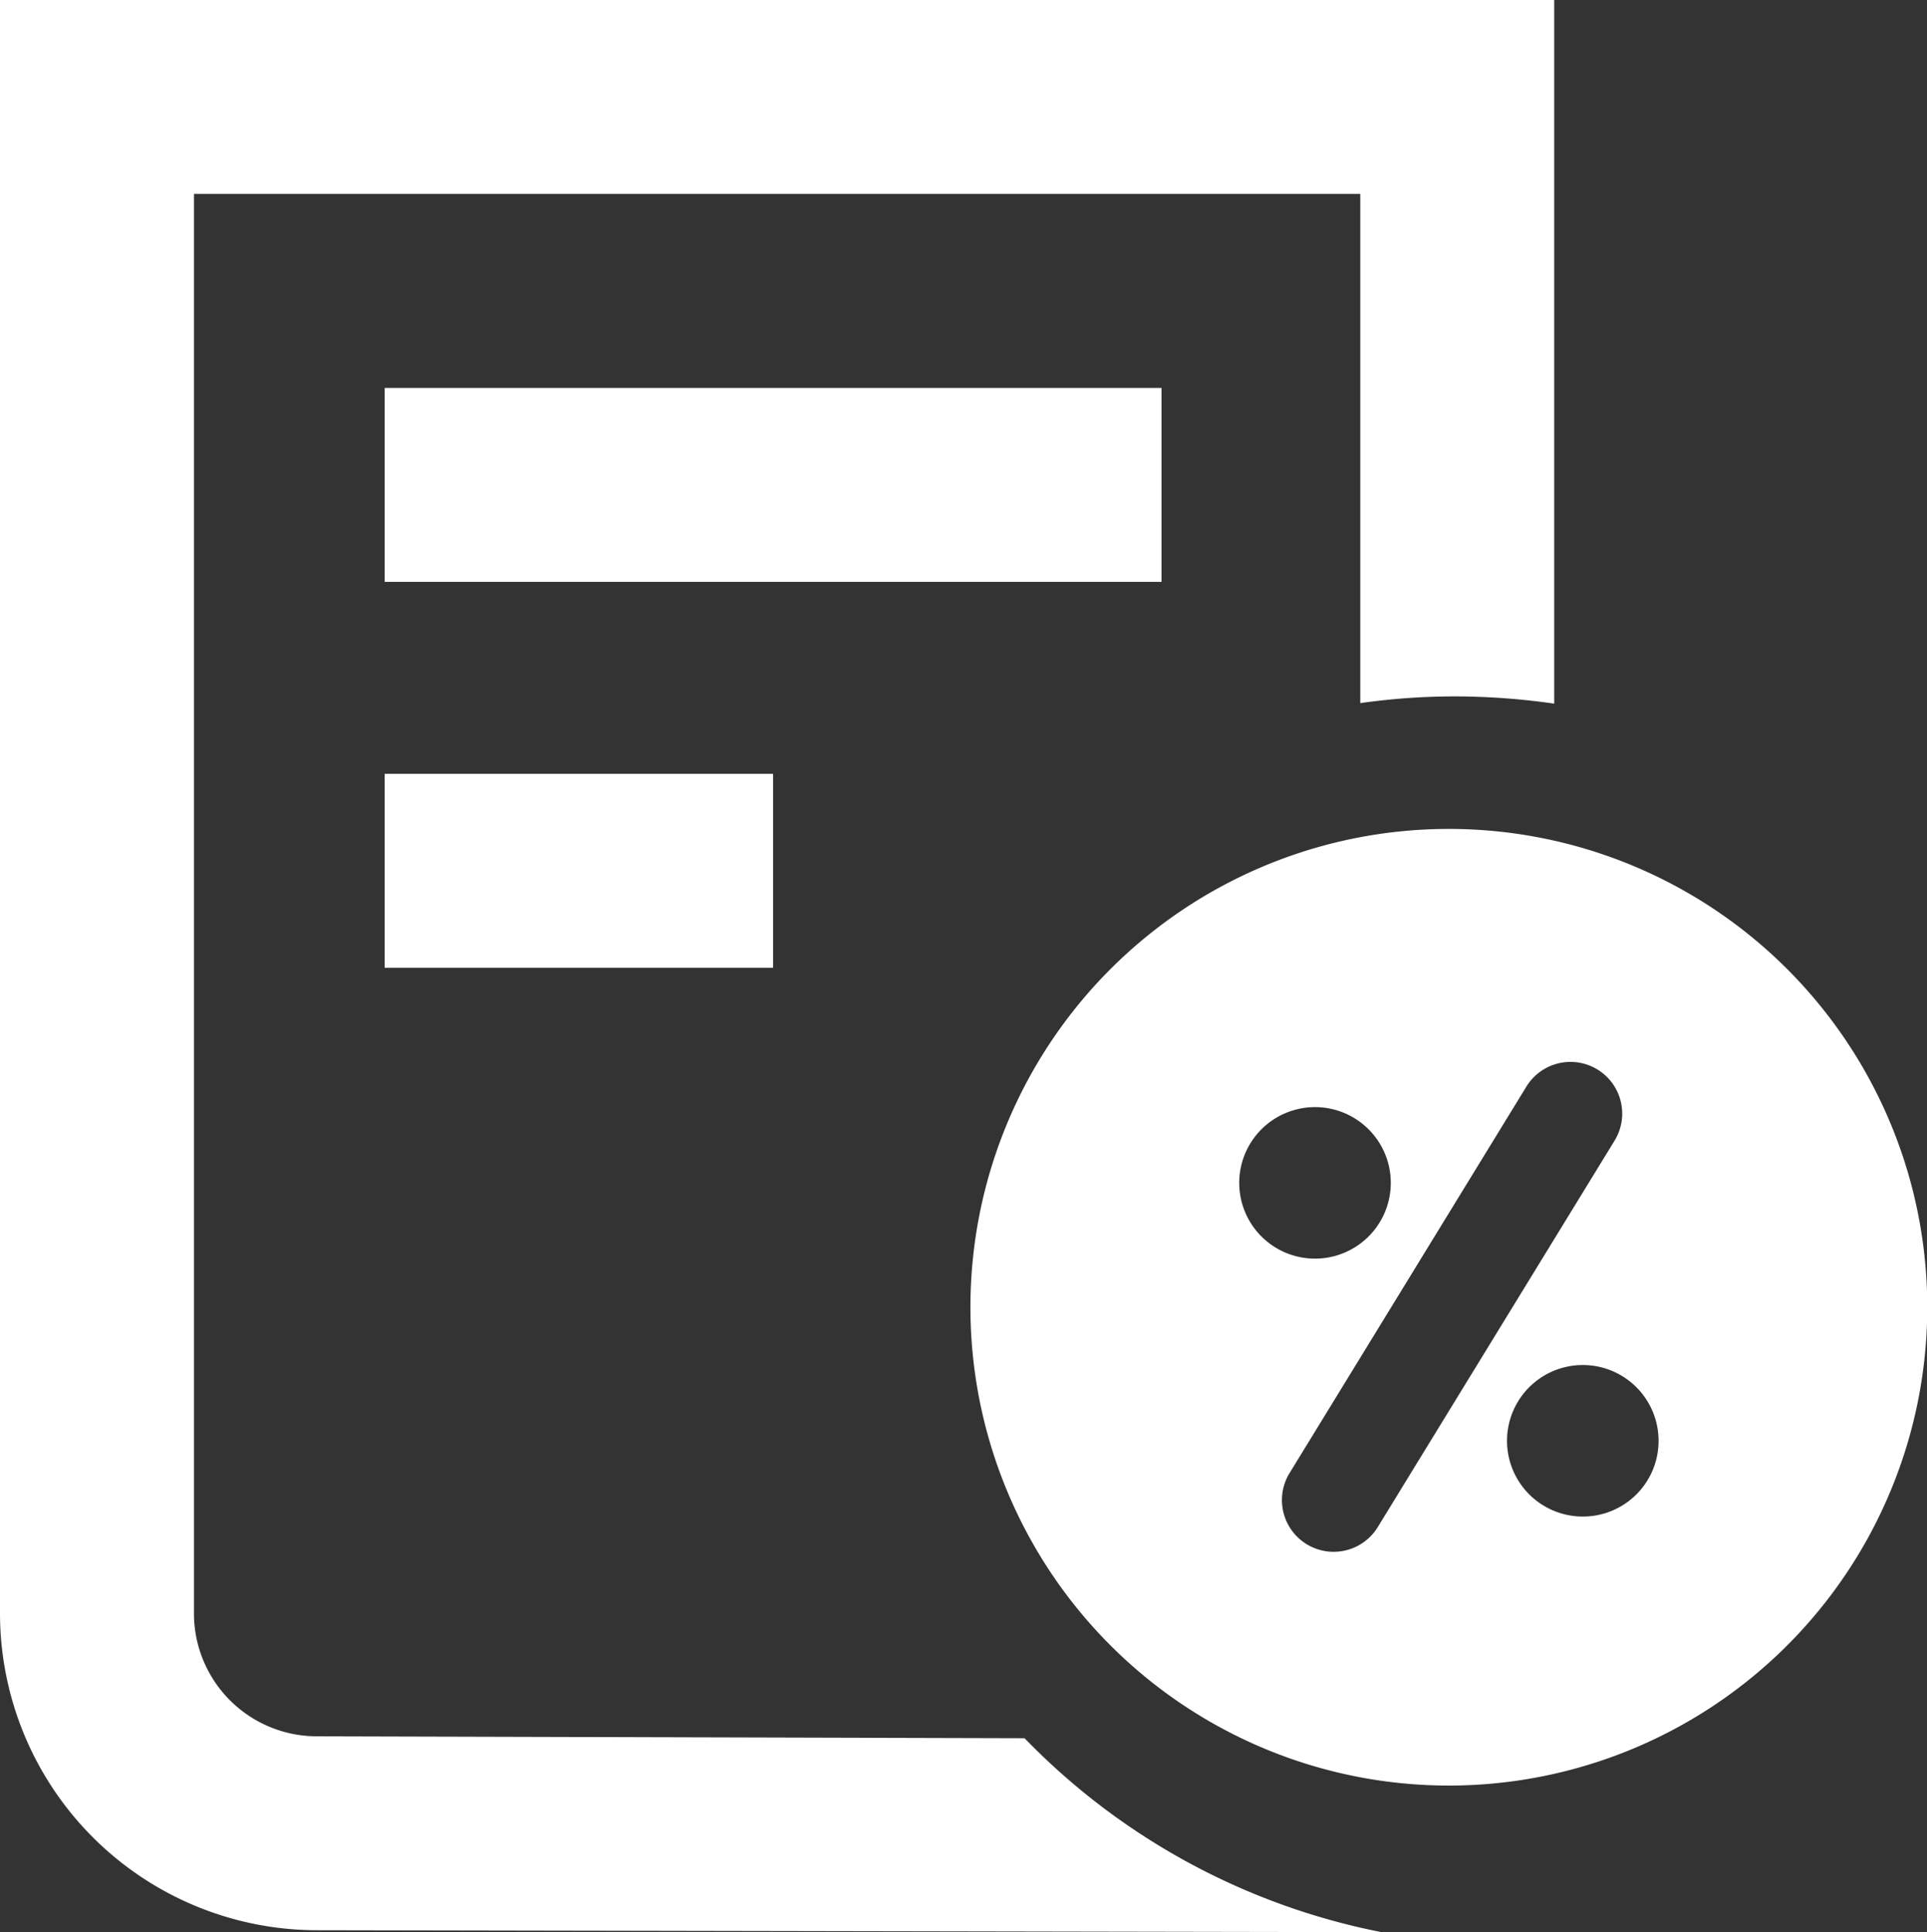 <svg id="Layer_1" data-name="Layer 1" xmlns="http://www.w3.org/2000/svg" viewBox="0 0 149.03 149.46"><rect x="0" y="0" width="149.03" height="149.46" fill="#333333" stroke="none"/><defs><style>.cls-1{fill:#fff;}</style></defs><path class="cls-1" d="M24.5,134.31a9.51,9.51,0,0,1-9.5-9.5V15h90.2V54.39a51.91,51.91,0,0,1,7.32-.52,54.13,54.13,0,0,1,7.68.56V0H0V124.81a24.53,24.53,0,0,0,24.5,24.5l82.35.15a52.56,52.56,0,0,1-27.61-15Z"/><rect class="cls-1" x="29.75" y="30.01" width="60.08" height="15"/><rect class="cls-1" x="29.75" y="59.86" width="30.04" height="15"/><path class="cls-1" d="M112.05,64.12a37,37,0,1,0,37,37A37,37,0,0,0,112.05,64.12ZM95.84,91.5a5.86,5.86,0,1,1,5.86,5.86A5.86,5.86,0,0,1,95.84,91.5Zm10.68,26.68A4,4,0,0,1,99.7,114l18.38-30a4,4,0,0,1,6.82,4.18Zm15.89-.87a5.86,5.86,0,1,1,5.86-5.85A5.85,5.85,0,0,1,122.41,117.31Z"/></svg>
